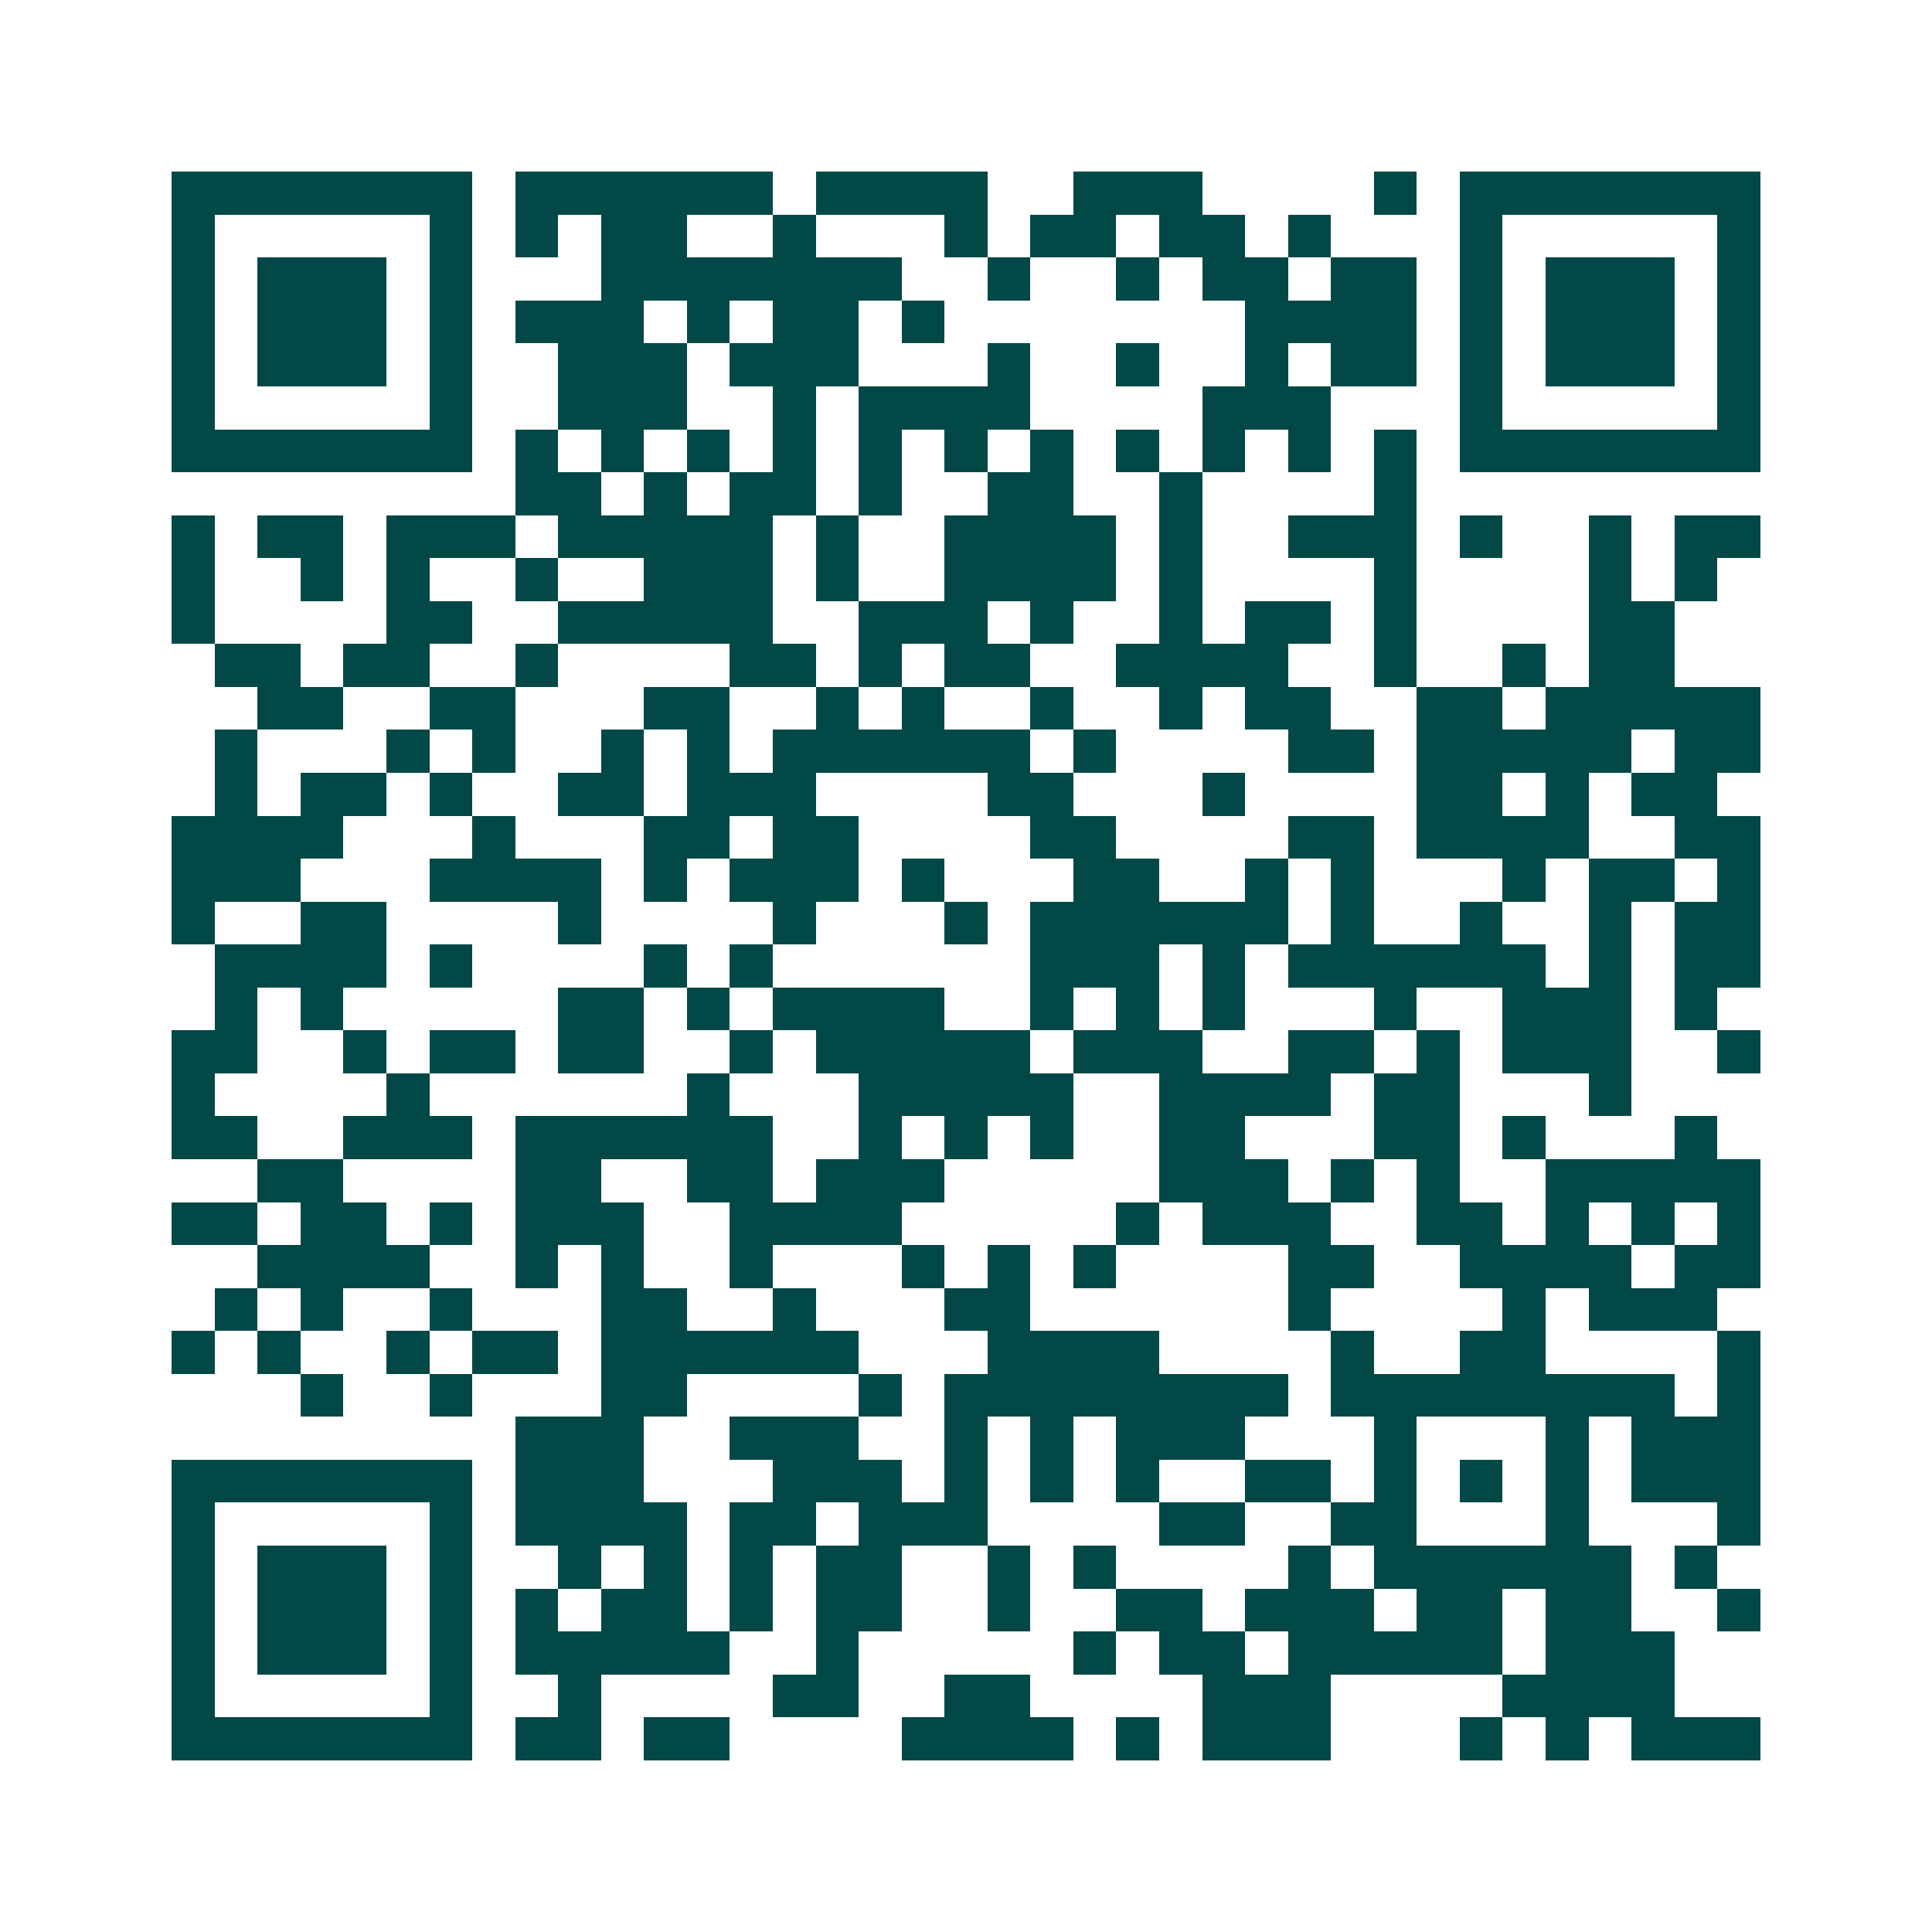 <svg xmlns="http://www.w3.org/2000/svg" width="200" height="200" viewBox="0 0 45 45" shape-rendering="crispEdges"><path fill="#ffffff" d="M0 0h45v45H0z"/><path stroke="#014847" d="M4 4.5h7m1 0h6m1 0h4m2 0h3m4 0h1m1 0h7M4 5.5h1m5 0h1m1 0h1m1 0h2m2 0h1m3 0h1m1 0h2m1 0h2m1 0h1m3 0h1m5 0h1M4 6.5h1m1 0h3m1 0h1m3 0h7m2 0h1m2 0h1m1 0h2m1 0h2m1 0h1m1 0h3m1 0h1M4 7.5h1m1 0h3m1 0h1m1 0h3m1 0h1m1 0h2m1 0h1m7 0h4m1 0h1m1 0h3m1 0h1M4 8.5h1m1 0h3m1 0h1m2 0h3m1 0h3m3 0h1m2 0h1m2 0h1m1 0h2m1 0h1m1 0h3m1 0h1M4 9.5h1m5 0h1m2 0h3m2 0h1m1 0h4m4 0h3m3 0h1m5 0h1M4 10.5h7m1 0h1m1 0h1m1 0h1m1 0h1m1 0h1m1 0h1m1 0h1m1 0h1m1 0h1m1 0h1m1 0h1m1 0h7M12 11.5h2m1 0h1m1 0h2m1 0h1m2 0h2m2 0h1m4 0h1M4 12.5h1m1 0h2m1 0h3m1 0h5m1 0h1m2 0h4m1 0h1m2 0h3m1 0h1m2 0h1m1 0h2M4 13.5h1m2 0h1m1 0h1m2 0h1m2 0h3m1 0h1m2 0h4m1 0h1m4 0h1m4 0h1m1 0h1M4 14.5h1m4 0h2m2 0h5m2 0h3m1 0h1m2 0h1m1 0h2m1 0h1m4 0h2M5 15.5h2m1 0h2m2 0h1m4 0h2m1 0h1m1 0h2m2 0h4m2 0h1m2 0h1m1 0h2M6 16.5h2m2 0h2m3 0h2m2 0h1m1 0h1m2 0h1m2 0h1m1 0h2m2 0h2m1 0h5M5 17.5h1m3 0h1m1 0h1m2 0h1m1 0h1m1 0h6m1 0h1m4 0h2m1 0h5m1 0h2M5 18.5h1m1 0h2m1 0h1m2 0h2m1 0h3m4 0h2m3 0h1m4 0h2m1 0h1m1 0h2M4 19.5h4m3 0h1m3 0h2m1 0h2m4 0h2m4 0h2m1 0h4m2 0h2M4 20.5h3m3 0h4m1 0h1m1 0h3m1 0h1m3 0h2m2 0h1m1 0h1m3 0h1m1 0h2m1 0h1M4 21.5h1m2 0h2m4 0h1m4 0h1m3 0h1m1 0h6m1 0h1m2 0h1m2 0h1m1 0h2M5 22.5h4m1 0h1m4 0h1m1 0h1m6 0h3m1 0h1m1 0h6m1 0h1m1 0h2M5 23.5h1m1 0h1m5 0h2m1 0h1m1 0h4m2 0h1m1 0h1m1 0h1m3 0h1m2 0h3m1 0h1M4 24.5h2m2 0h1m1 0h2m1 0h2m2 0h1m1 0h5m1 0h3m2 0h2m1 0h1m1 0h3m2 0h1M4 25.5h1m4 0h1m6 0h1m3 0h5m2 0h4m1 0h2m3 0h1M4 26.5h2m2 0h3m1 0h6m2 0h1m1 0h1m1 0h1m2 0h2m3 0h2m1 0h1m3 0h1M6 27.5h2m4 0h2m2 0h2m1 0h3m5 0h3m1 0h1m1 0h1m2 0h5M4 28.5h2m1 0h2m1 0h1m1 0h3m2 0h4m5 0h1m1 0h3m2 0h2m1 0h1m1 0h1m1 0h1M6 29.5h4m2 0h1m1 0h1m2 0h1m3 0h1m1 0h1m1 0h1m4 0h2m2 0h4m1 0h2M5 30.5h1m1 0h1m2 0h1m3 0h2m2 0h1m3 0h2m6 0h1m4 0h1m1 0h3M4 31.5h1m1 0h1m2 0h1m1 0h2m1 0h6m3 0h4m4 0h1m2 0h2m4 0h1M7 32.5h1m2 0h1m3 0h2m4 0h1m1 0h8m1 0h8m1 0h1M12 33.5h3m2 0h3m2 0h1m1 0h1m1 0h3m3 0h1m3 0h1m1 0h3M4 34.5h7m1 0h3m3 0h3m1 0h1m1 0h1m1 0h1m2 0h2m1 0h1m1 0h1m1 0h1m1 0h3M4 35.5h1m5 0h1m1 0h4m1 0h2m1 0h3m4 0h2m2 0h2m3 0h1m3 0h1M4 36.5h1m1 0h3m1 0h1m2 0h1m1 0h1m1 0h1m1 0h2m2 0h1m1 0h1m4 0h1m1 0h6m1 0h1M4 37.5h1m1 0h3m1 0h1m1 0h1m1 0h2m1 0h1m1 0h2m2 0h1m2 0h2m1 0h3m1 0h2m1 0h2m2 0h1M4 38.5h1m1 0h3m1 0h1m1 0h5m2 0h1m5 0h1m1 0h2m1 0h5m1 0h3M4 39.5h1m5 0h1m2 0h1m4 0h2m2 0h2m4 0h3m4 0h4M4 40.5h7m1 0h2m1 0h2m4 0h4m1 0h1m1 0h3m3 0h1m1 0h1m1 0h3"/></svg>
